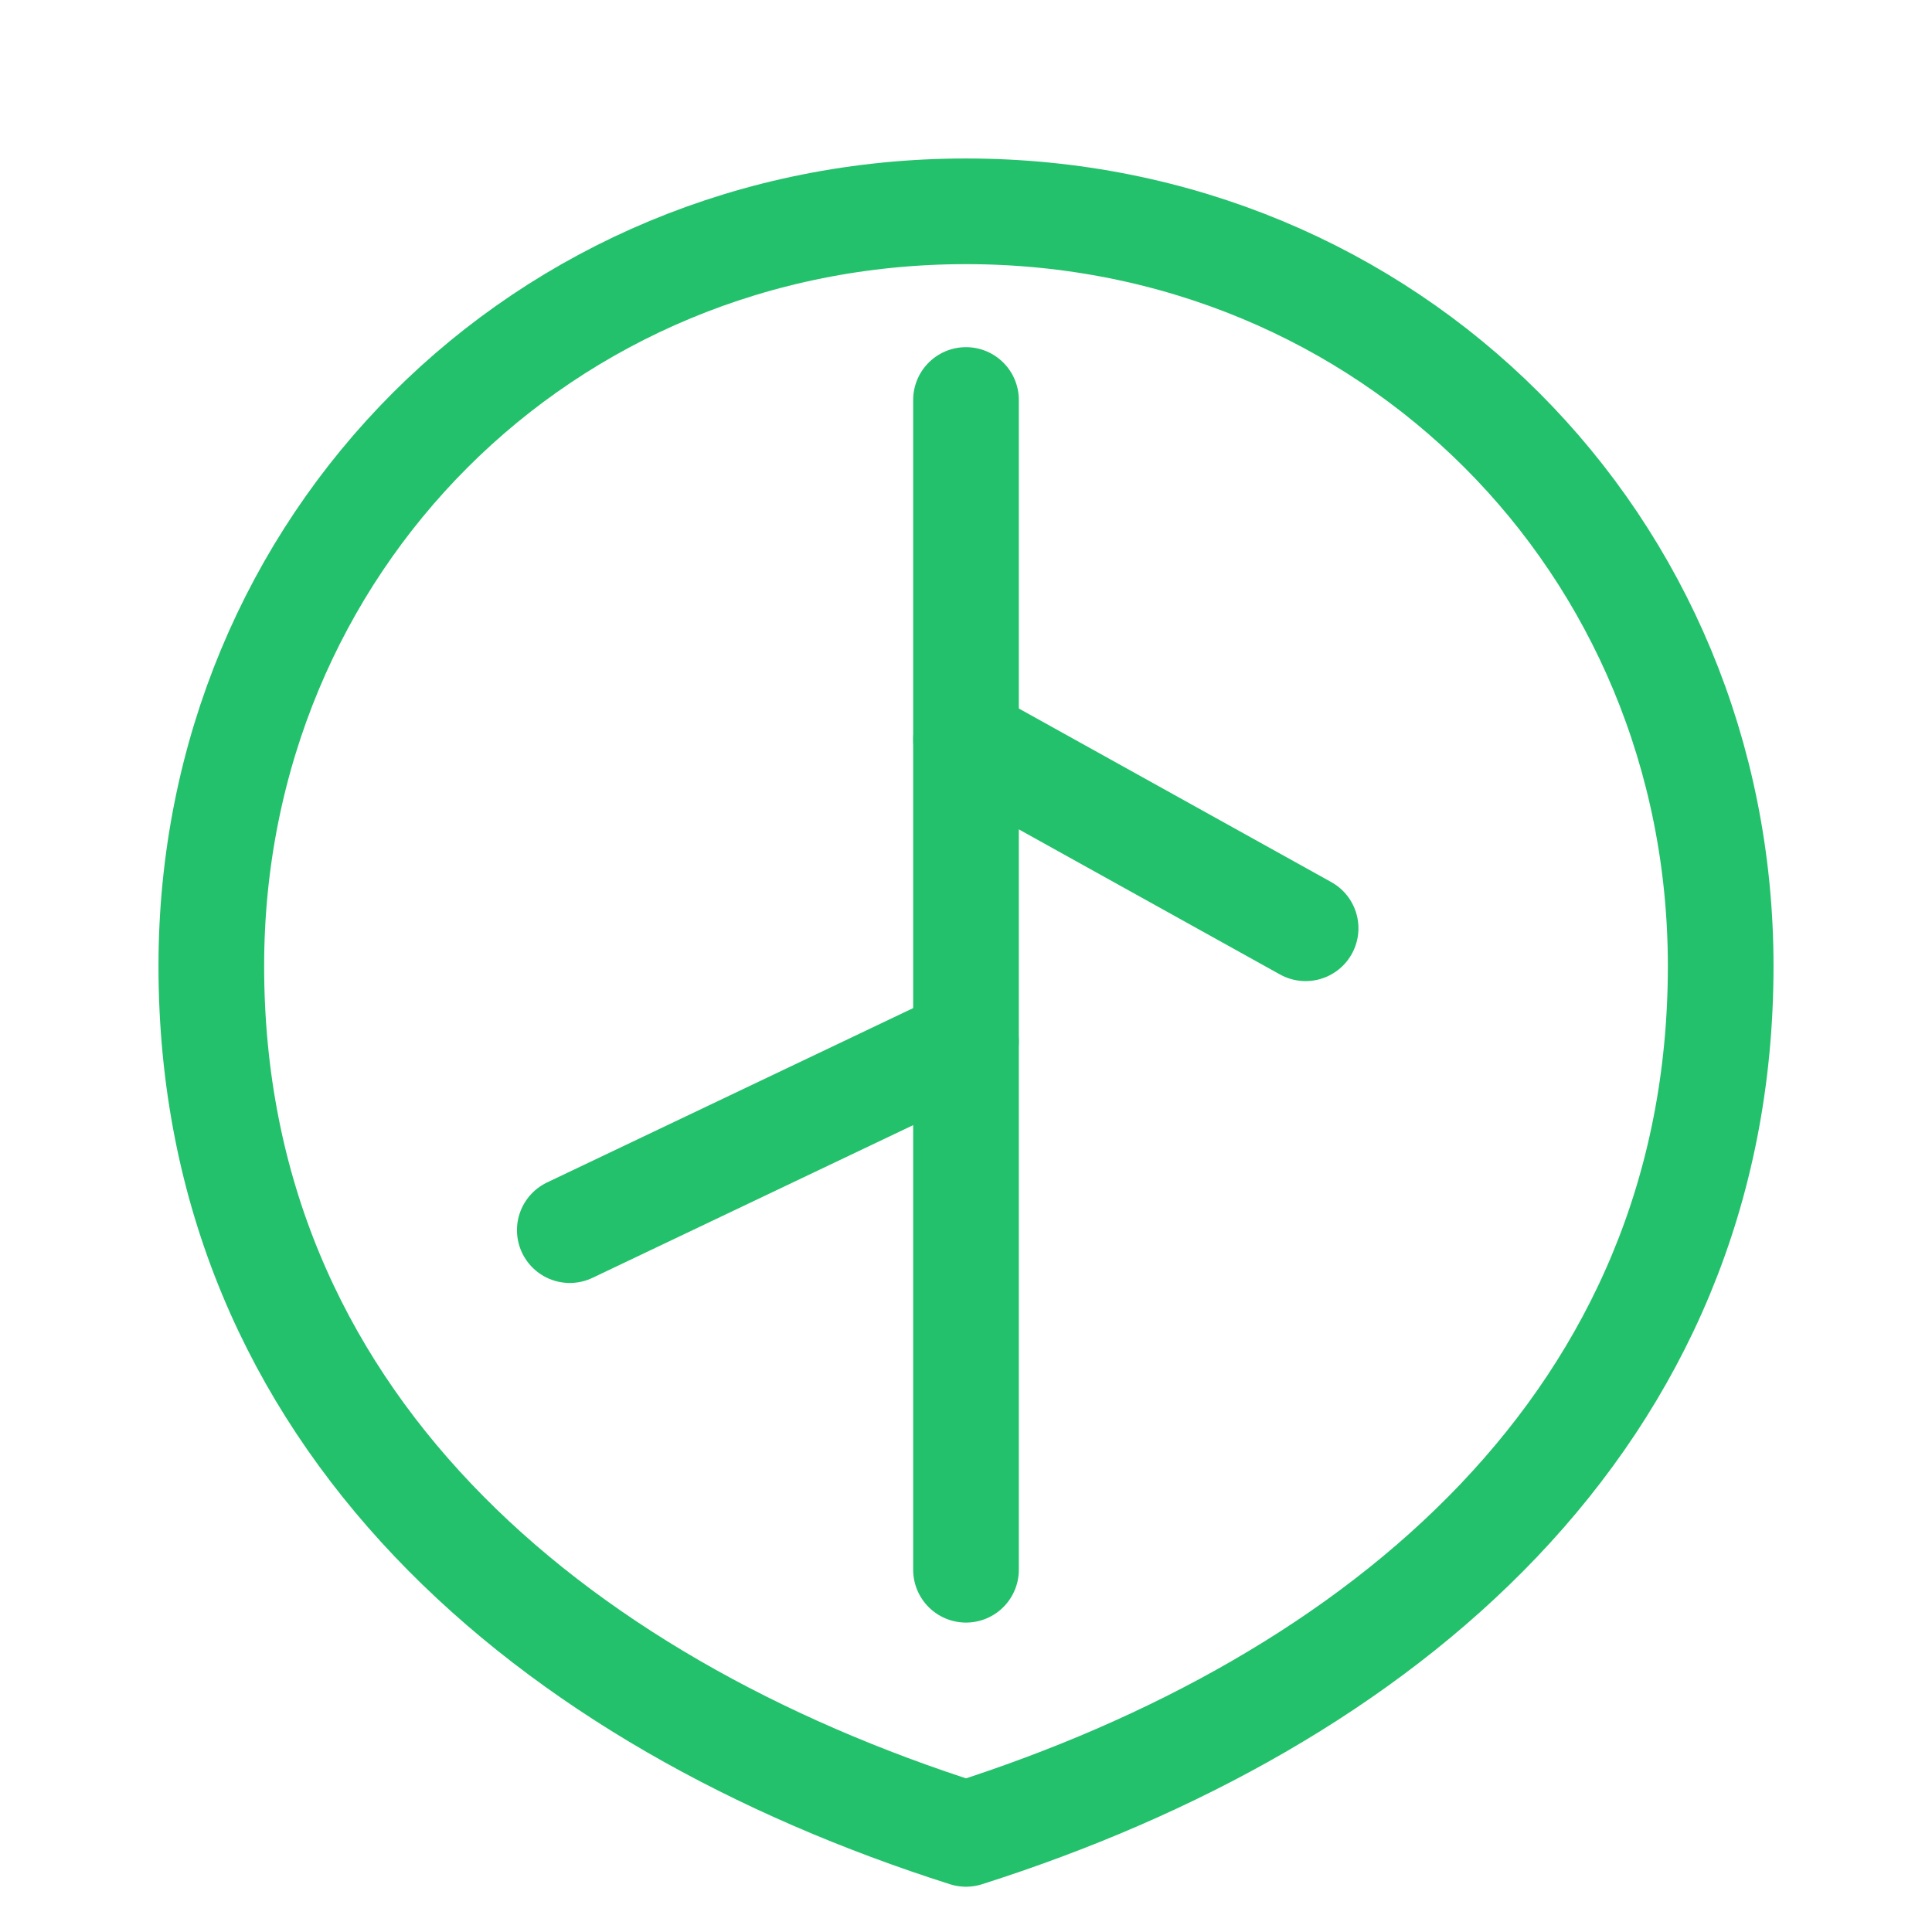 <?xml version="1.0" encoding="UTF-8"?>
<svg xmlns="http://www.w3.org/2000/svg" viewBox="0 0 512 512" role="img" aria-labelledby="title desc">
  <title>123OS — Leaf Mark</title>
  <desc>Minimal geometric leaf mark for 123OS favicon in green and gray.</desc>
  <defs>
    <style>
      :root { --g:#23C16B; --x:#3A3F45; }
      @media (prefers-color-scheme: dark) {
        :root { --x:#D7DBDF; }
      }
    </style>
  </defs>

  <!-- Background safe margin for some renderers (transparent) -->
  <rect width="512" height="512" fill="none" />

  <!-- Geometric leaf outline -->
  <g transform="translate(256,256)">
    <!-- Outer leaf -->
    <path d="
      M 0,-200
      C 112,-200 200,-112 200,0
      C 200,120 110,195 0,230
      C -110,195 -200,120 -200,0
      C -200,-112 -112,-200 0,-200 Z"
      fill="none" stroke="#23C16B" stroke-width="28" stroke-linejoin="round"/>
    <!-- Stem -->
    <path d="M 0,-150 L 0,160" fill="none" stroke="#23C16B" stroke-width="28" stroke-linecap="round"/>
    <!-- Branches -->
    <path d="M 0,-60 L 90,-10" fill="none" stroke="#23C16B" stroke-width="28" stroke-linecap="round"/>
    <path d="M 0,20 L -105,70" fill="none" stroke="#23C16B" stroke-width="28" stroke-linecap="round"/>
  </g>
</svg>

